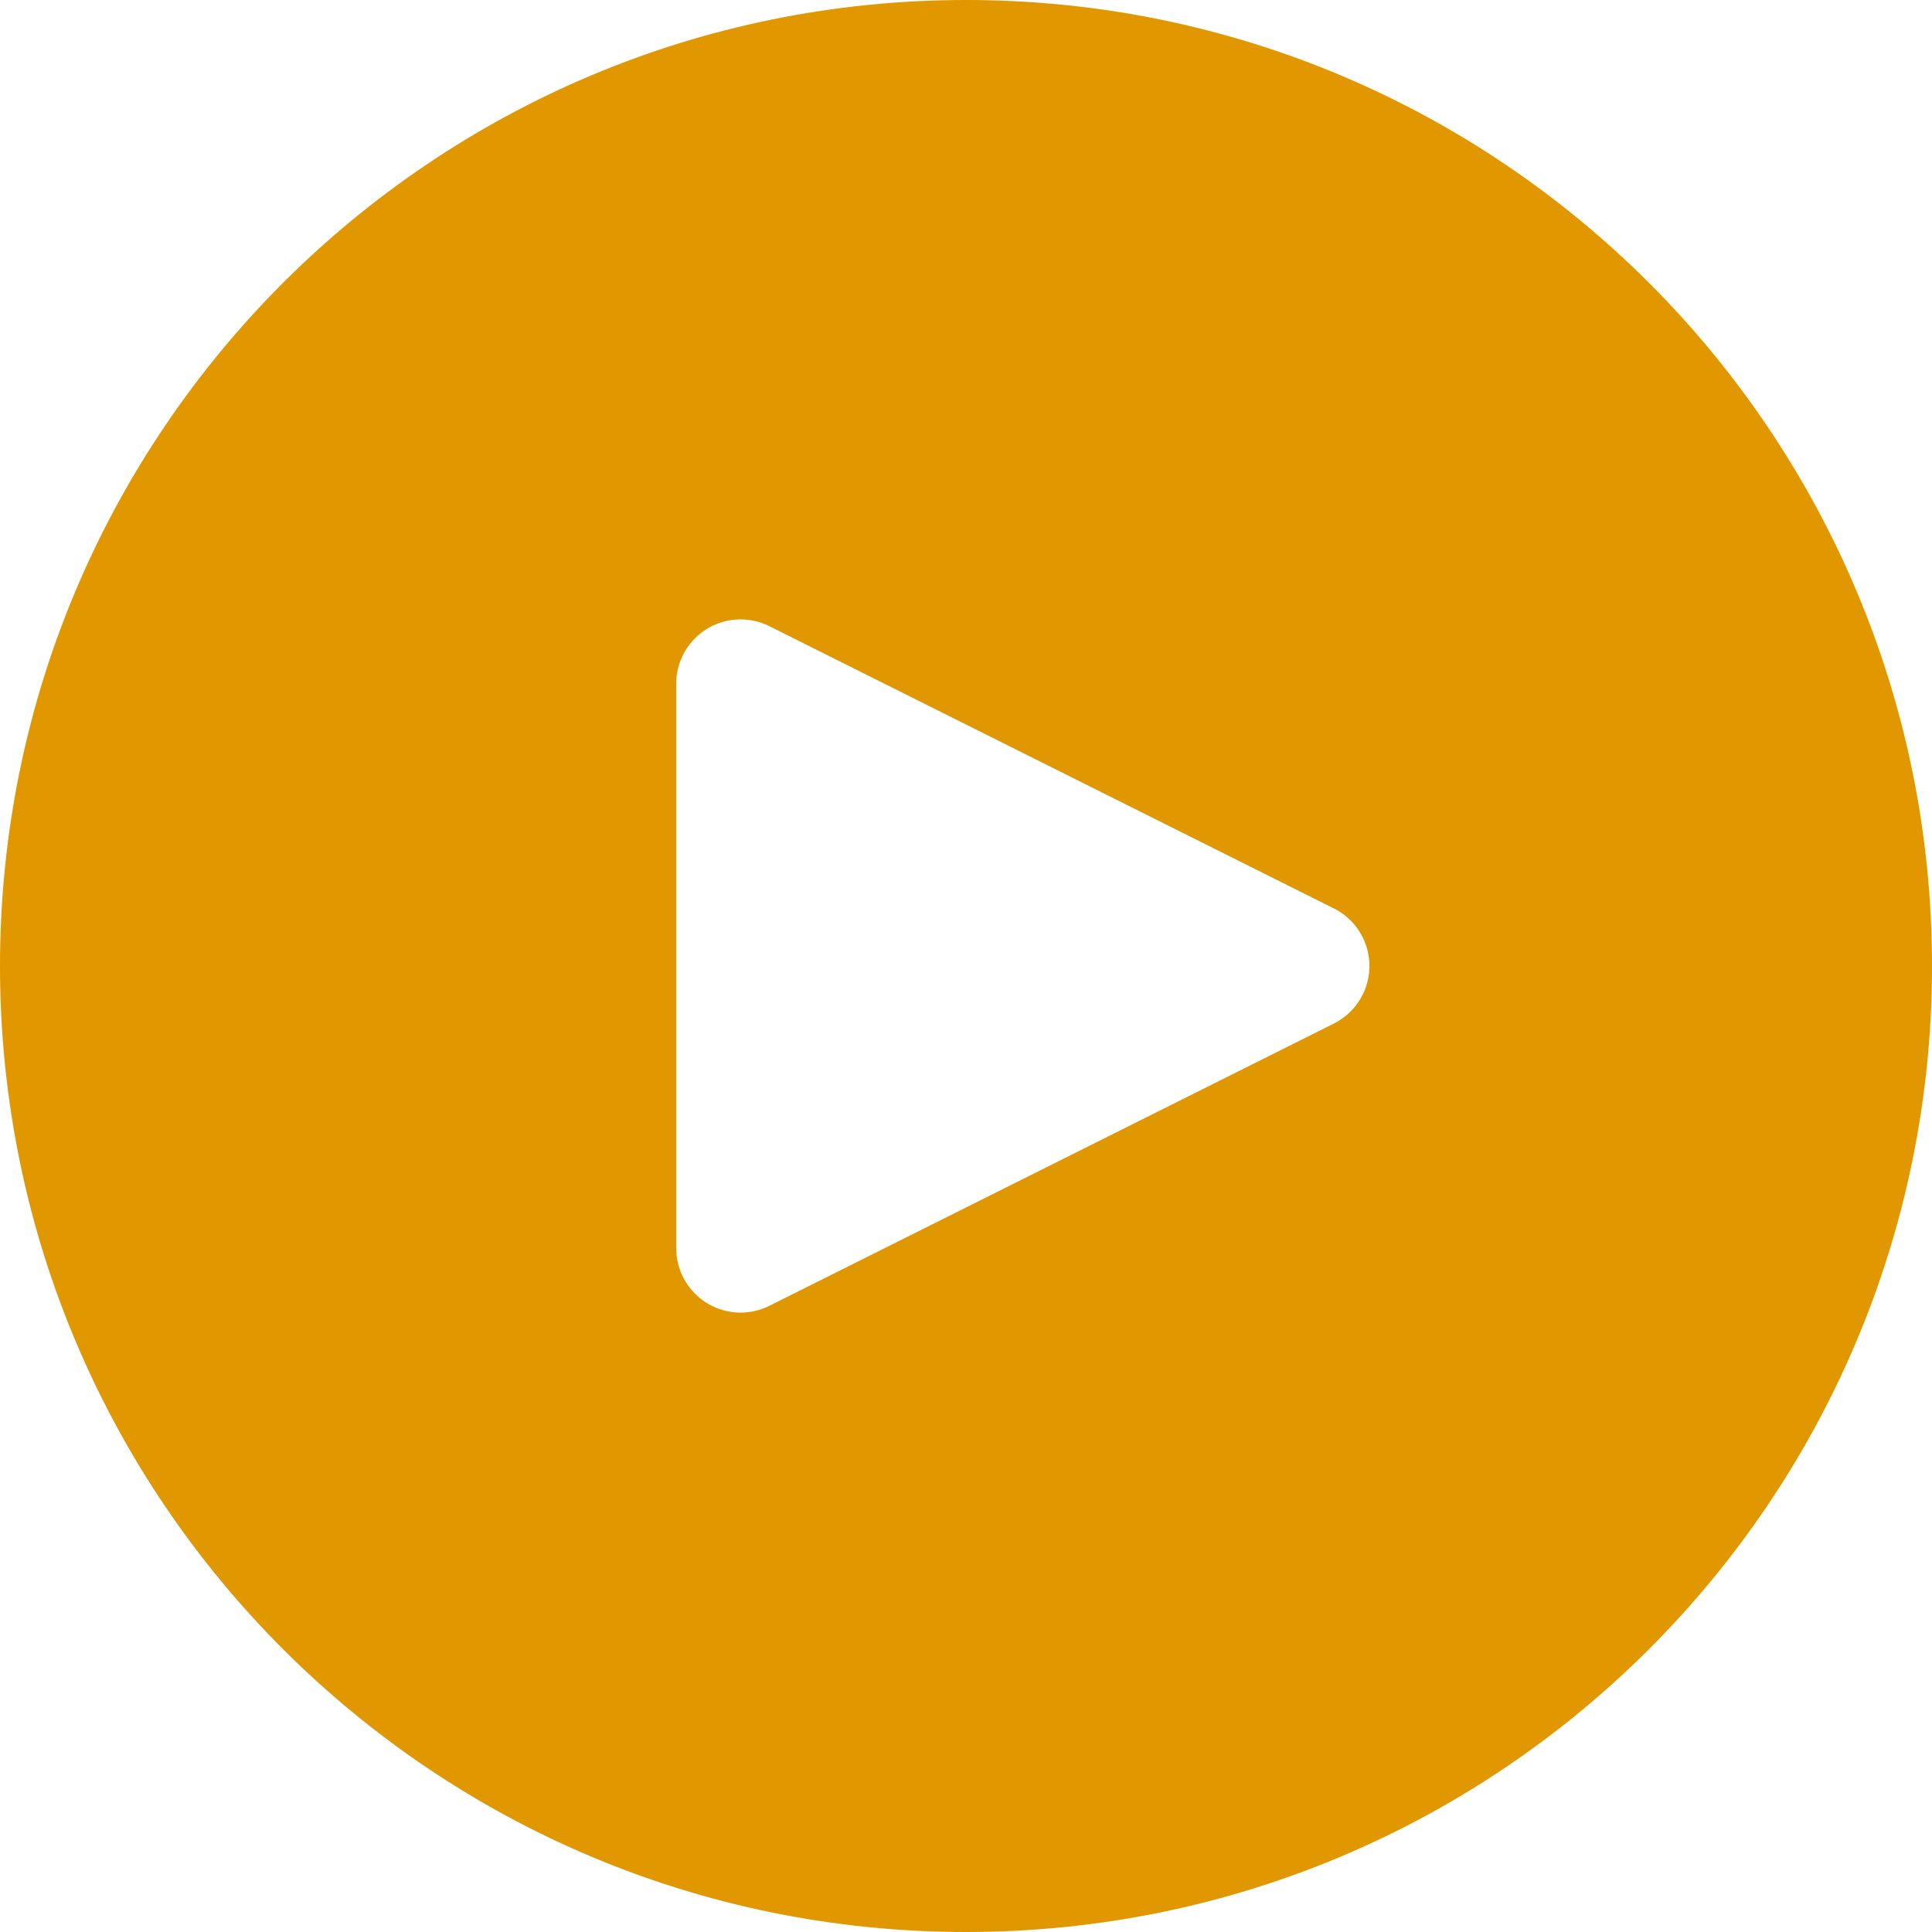 <?xml version="1.0" encoding="UTF-8"?>
<svg width="60px" height="60px" viewBox="0 0 60 60" version="1.1" xmlns="http://www.w3.org/2000/svg" xmlns:xlink="http://www.w3.org/1999/xlink">
    <title>Artboard</title>
    <g id="Artboard" stroke="none" stroke-width="1" fill="none" fill-rule="evenodd">
        <path d="M30,0 C46.569,0 60,13.431 60,30 C60,46.569 46.569,60 30,60 C13.431,60 0,46.569 0,30 C0,13.431 13.431,0 30,0 Z M23,19.236 C21.895,19.236 21,20.131 21,21.236 L21,21.236 L21,38.764 C21,39.074 21.072,39.381 21.211,39.658 C21.705,40.646 22.906,41.047 23.894,40.553 L23.894,40.553 L41.422,31.789 C41.809,31.595 42.123,31.281 42.317,30.894 C42.811,29.906 42.41,28.705 41.422,28.211 L41.422,28.211 L23.894,19.447 C23.617,19.308 23.31,19.236 23,19.236 Z" id="Combined-Shape" fill="#e09700"></path>
    </g>
</svg>